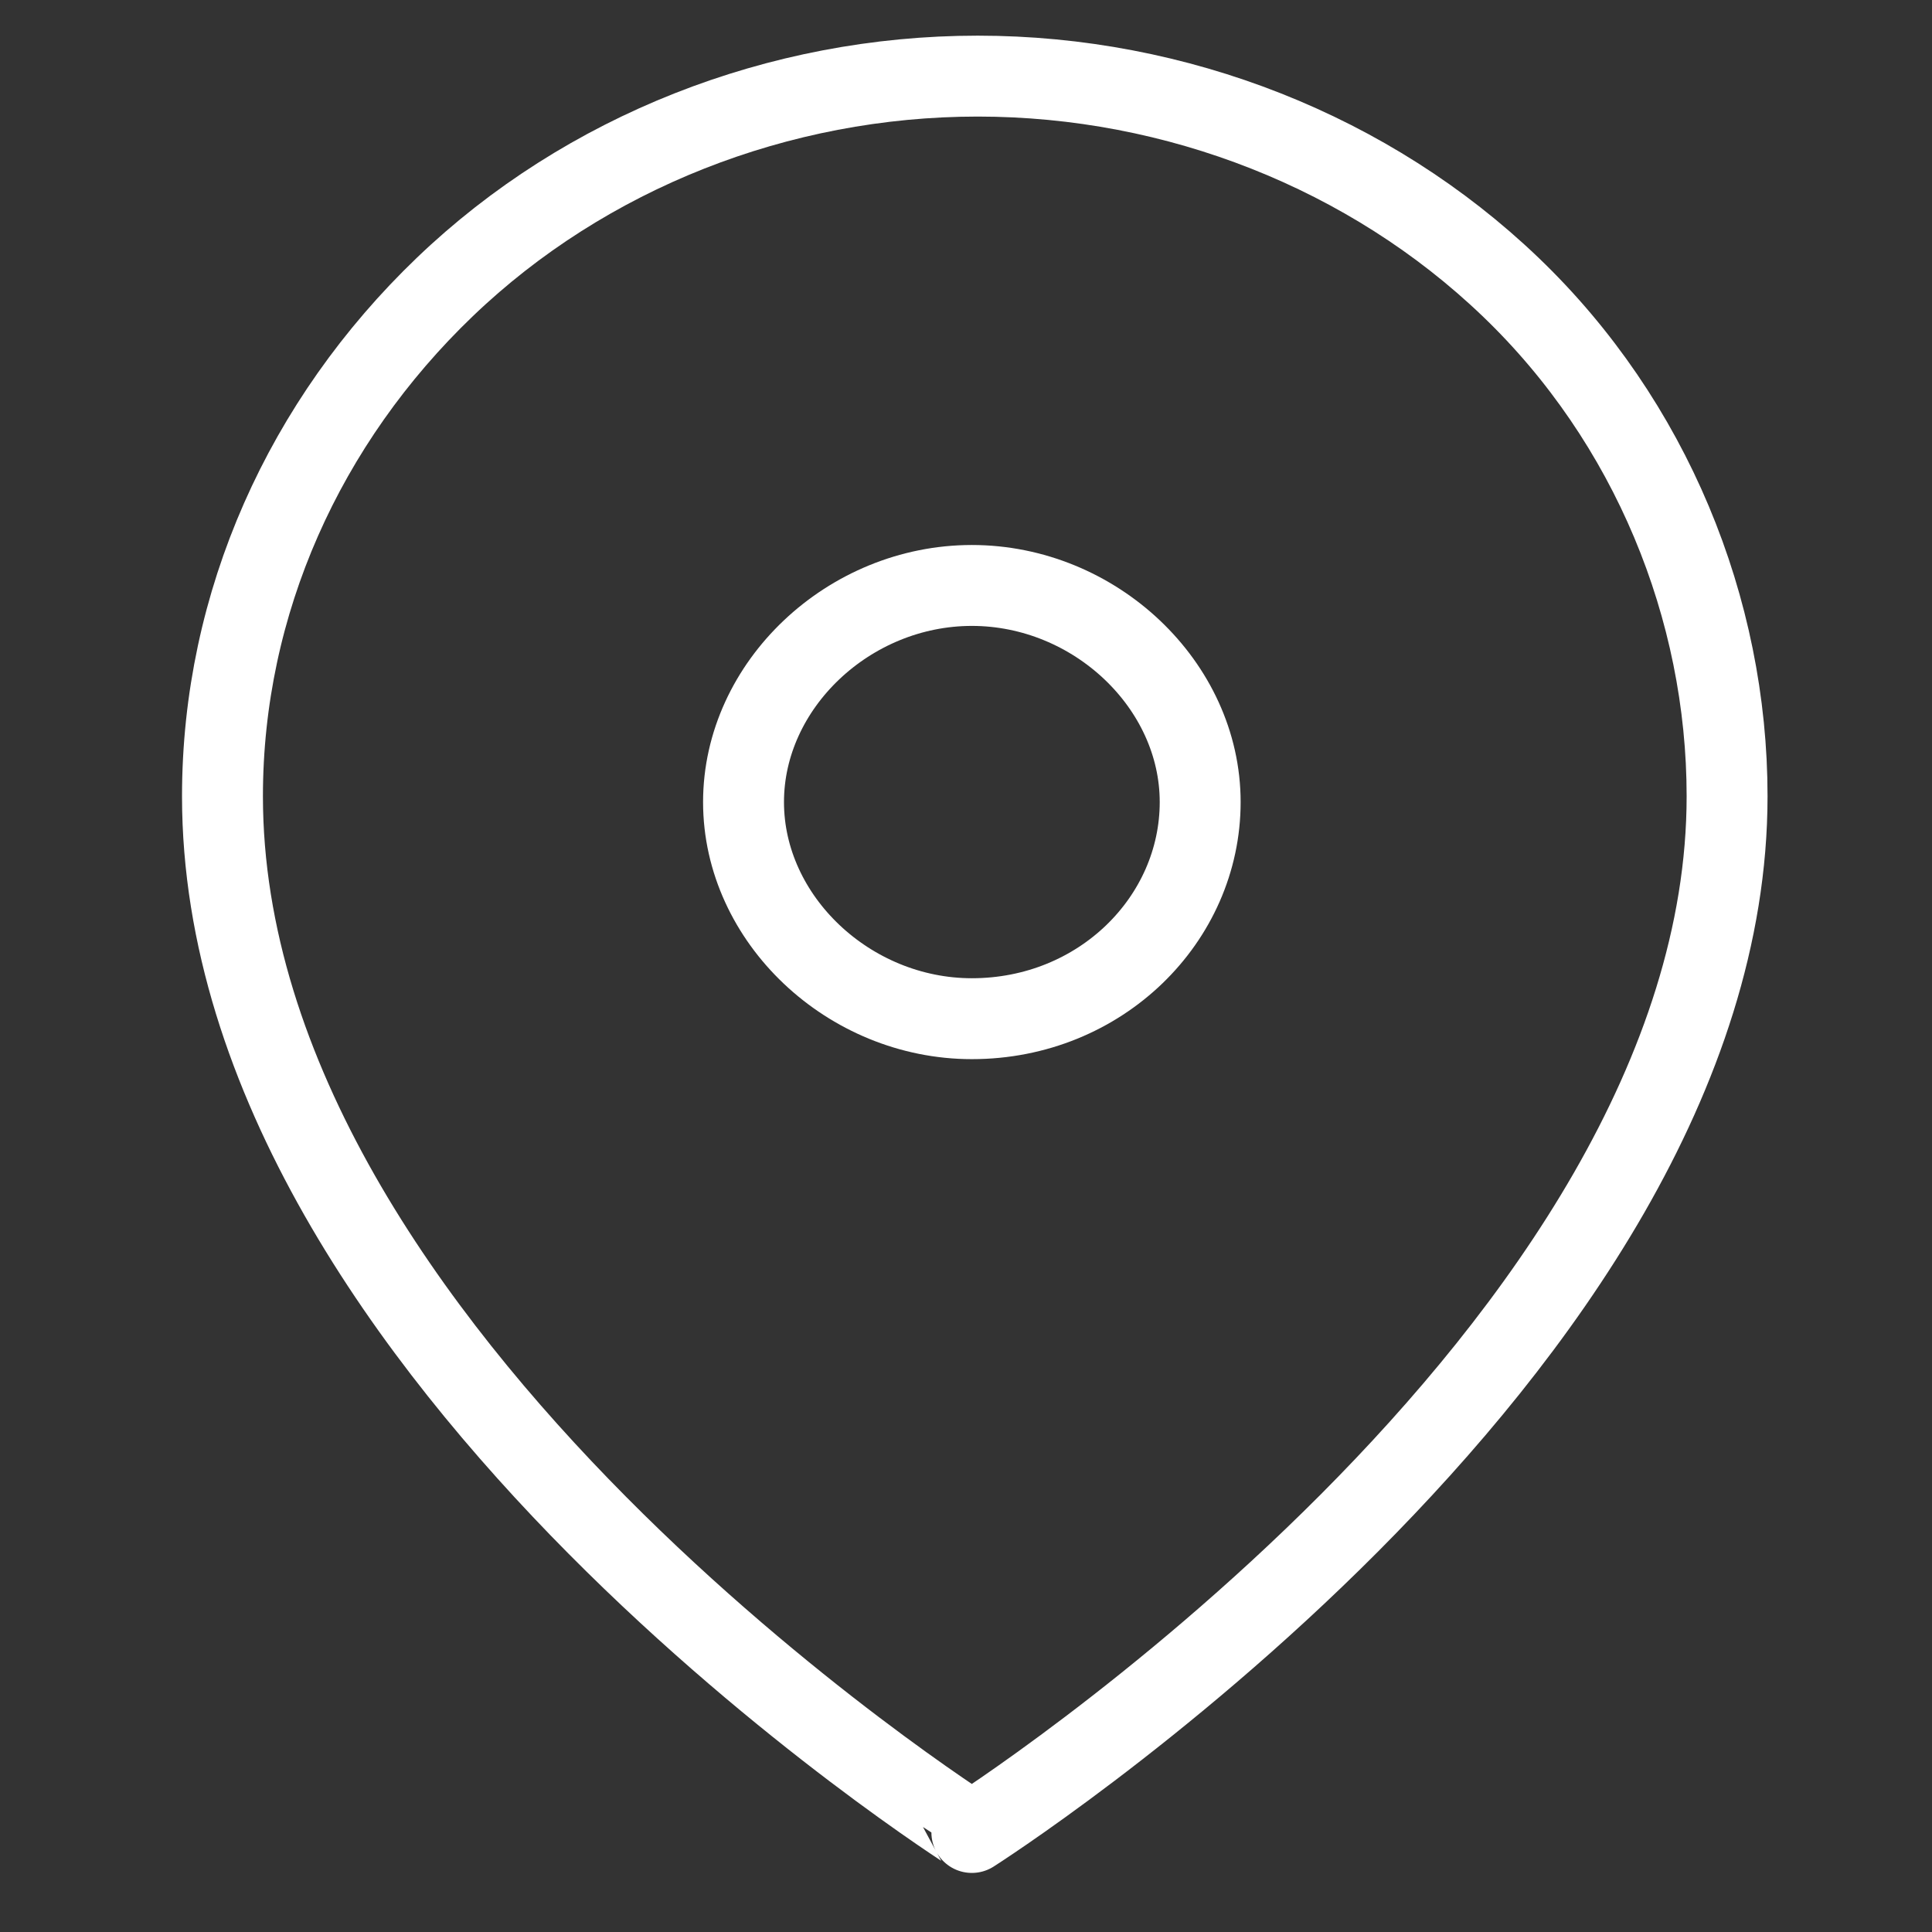 <?xml version="1.0" encoding="UTF-8"?>
<!-- Generator: Adobe Illustrator 21.0.0, SVG Export Plug-In . SVG Version: 6.00 Build 0)  -->
<svg version="1.1" id="Capa_1" xmlns="http://www.w3.org/2000/svg" xmlns:xlink="http://www.w3.org/1999/xlink" x="0px" y="0px" viewBox="0 0 33 33" style="enable-background:new 0 0 33 33;" xml:space="preserve">
<rect x="0" y="0" width="33" height="33" fill="#333333" stroke="none"/>
<style type="text/css">
	.st0{fill:none;stroke:#FFFFFF;stroke-width:1.382;stroke-linecap:round;stroke-linejoin:round;}
</style>
<path class="st0" d="M29.5,13.6c0,9.5-12.9,17.7-12.9,17.7S3.8,23.2,3.8,13.6c0-3.3,1.4-6.4,3.8-8.7c2.4-2.3,5.7-3.6,9.1-3.6  c3.4,0,6.7,1.3,9.1,3.6S29.5,10.4,29.5,13.6z"/>
<path class="st0" d="M16.6,17.4c2.2,0,3.9-1.7,3.9-3.7s-1.8-3.7-3.9-3.7s-3.9,1.7-3.9,3.7S14.5,17.4,16.6,17.4z"/>
</svg>